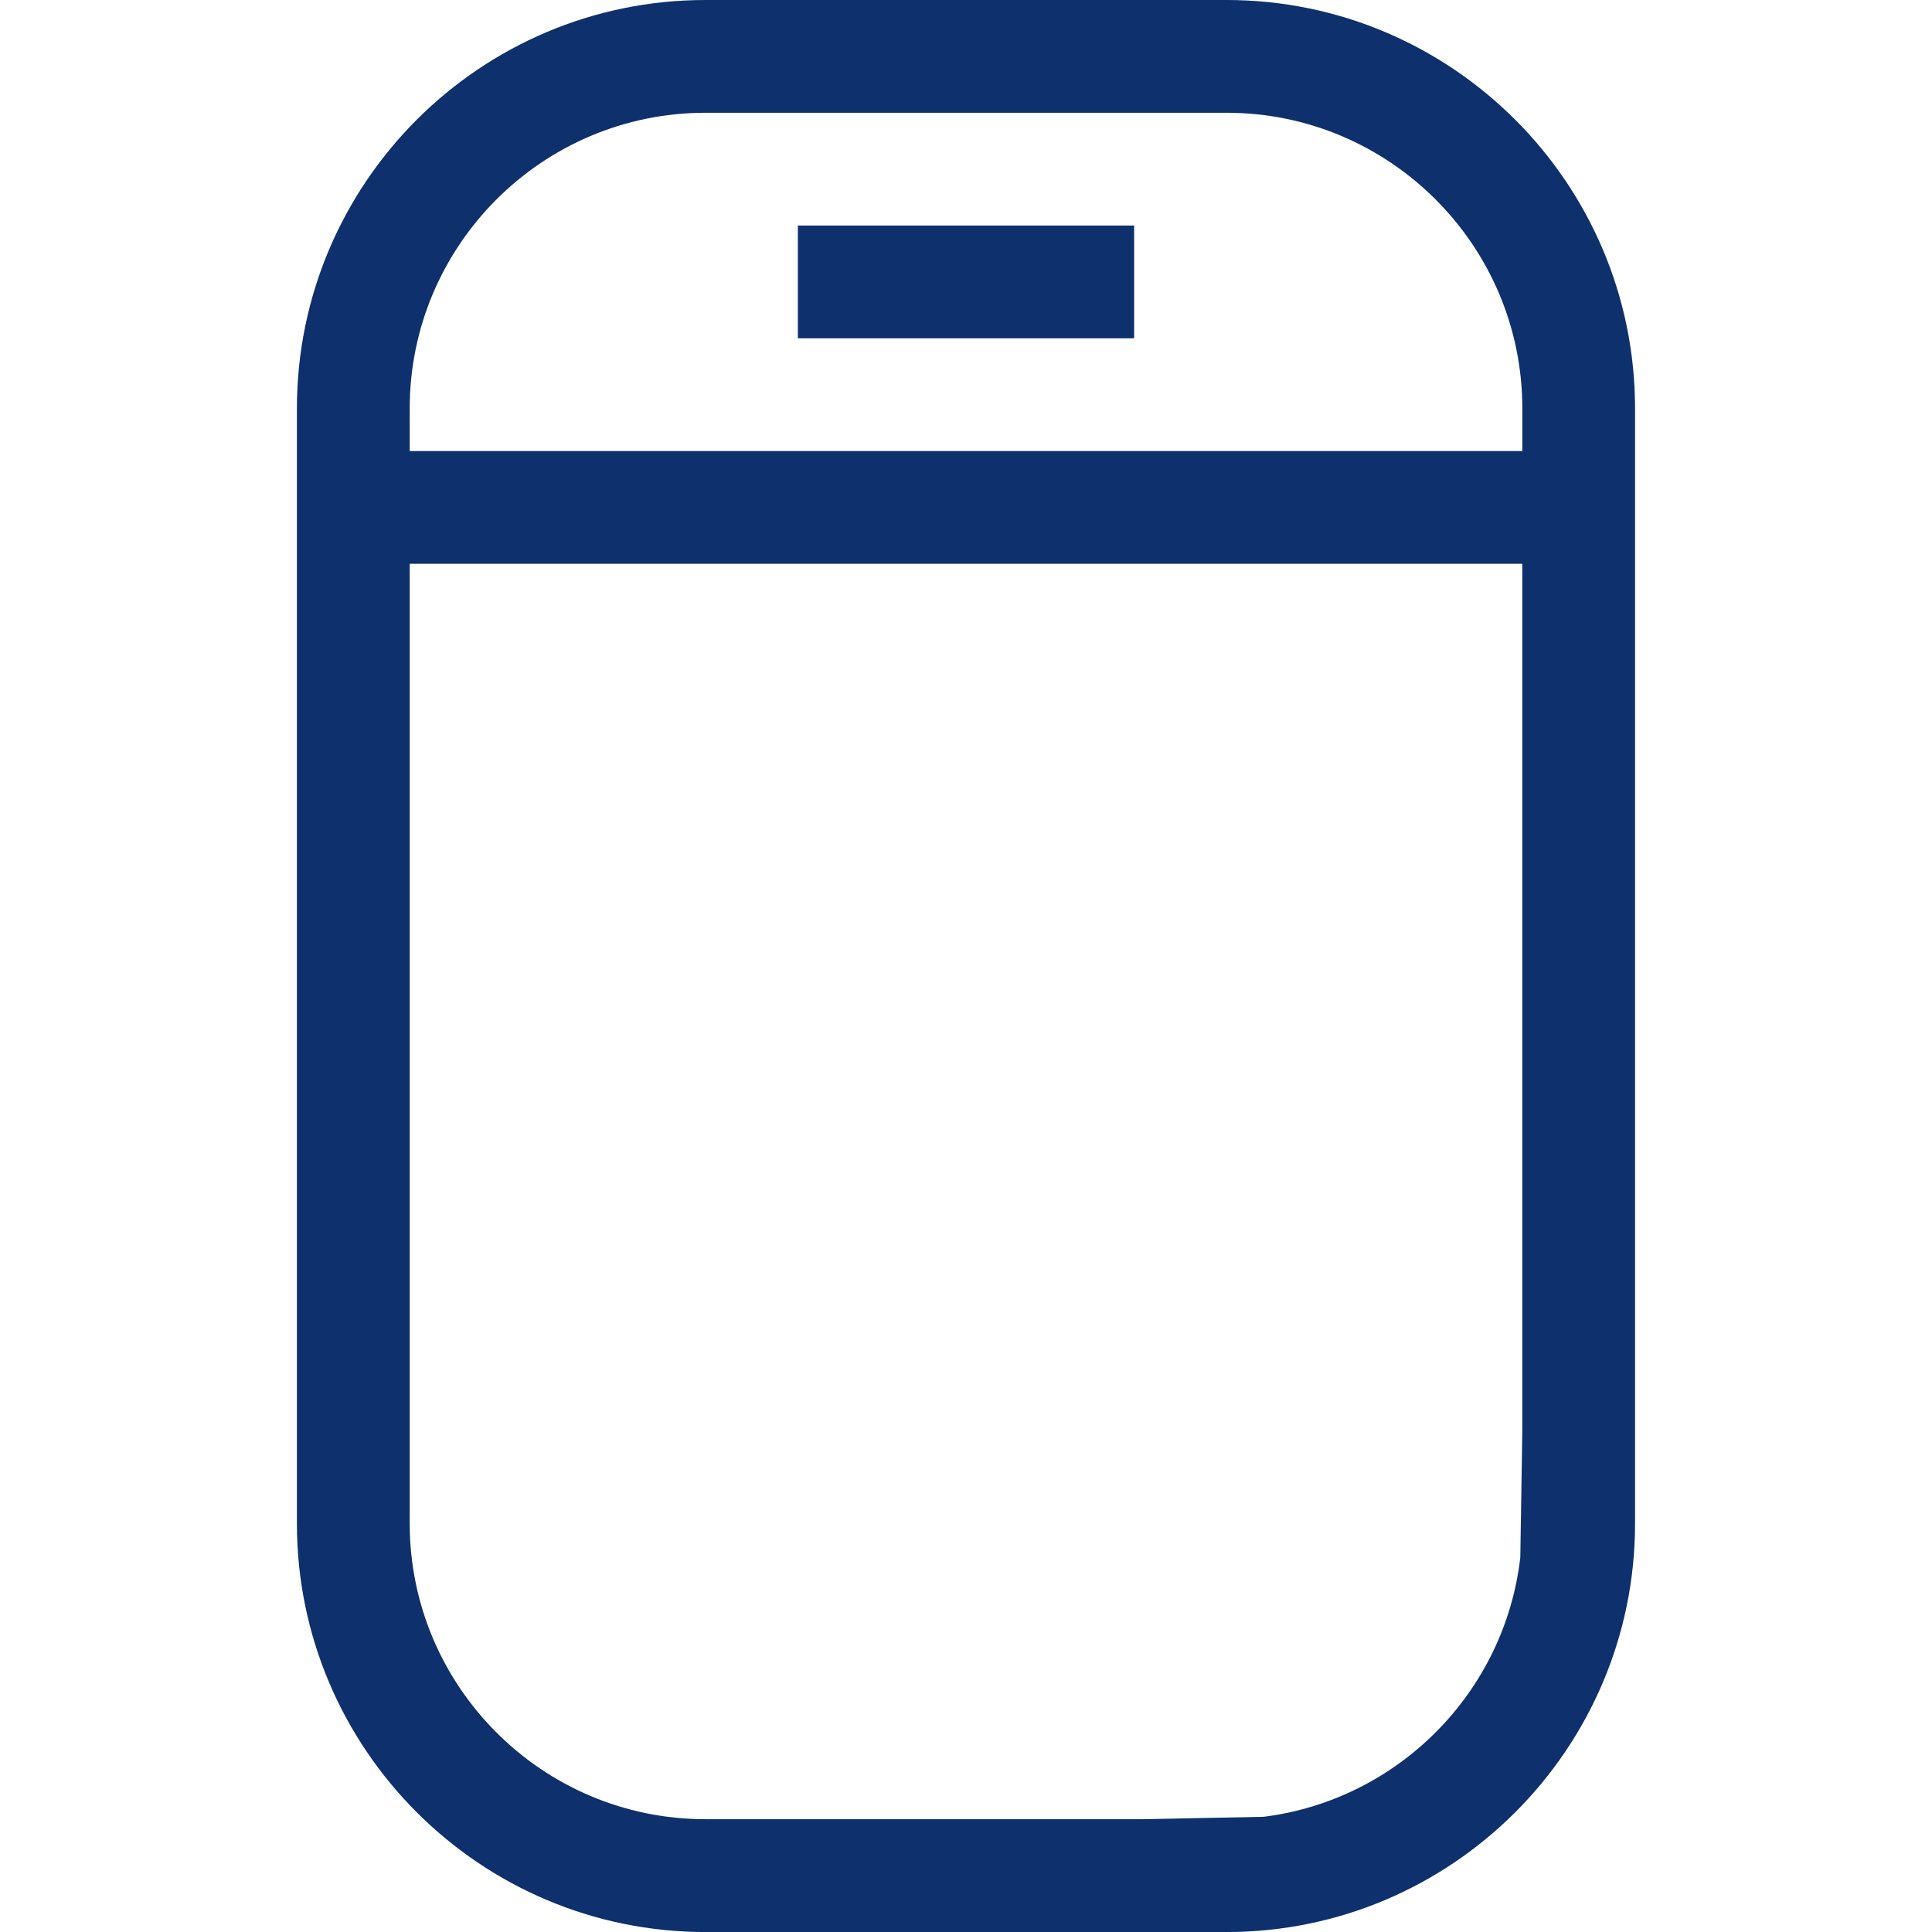 <?xml version="1.0" encoding="UTF-8"?>
<svg id="Capa_1" xmlns="http://www.w3.org/2000/svg" version="1.1" viewBox="0 0 514 514">
  <!-- Generator: Adobe Illustrator 30.0.0, SVG Export Plug-In . SVG Version: 2.1.1 Build 123)  -->
  <defs>
    <style>
      .st0 {
        fill: #0e306c;
      }
    </style>
  </defs>
  <path class="st0" d="M326.32,0h-138.65c-59.93,0-108.68,48.75-108.68,108.68v296.65c0,59.92,48.75,108.68,108.68,108.68h138.65c59.92,0,108.68-48.75,108.68-108.68V108.68c0-59.92-48.75-108.68-108.68-108.68ZM187.68,30h138.65c43.38,0,78.68,35.29,78.68,78.68v11.32H109v-11.32c0-43.38,35.29-78.68,78.68-78.68ZM405,309.22v71.87l-.53,33.25c-4.12,35.89-32.48,64.5-68.26,69.01l-32.06.64h-116.47c-43.38,0-78.68-35.29-78.68-78.68v-255.32s35.67,0,35.67,0h260.33v159.23ZM405,243v36.23"/>
  <path class="st0" d="M212.27,60h89.46v30h-89.46v-30Z"/>
</svg>